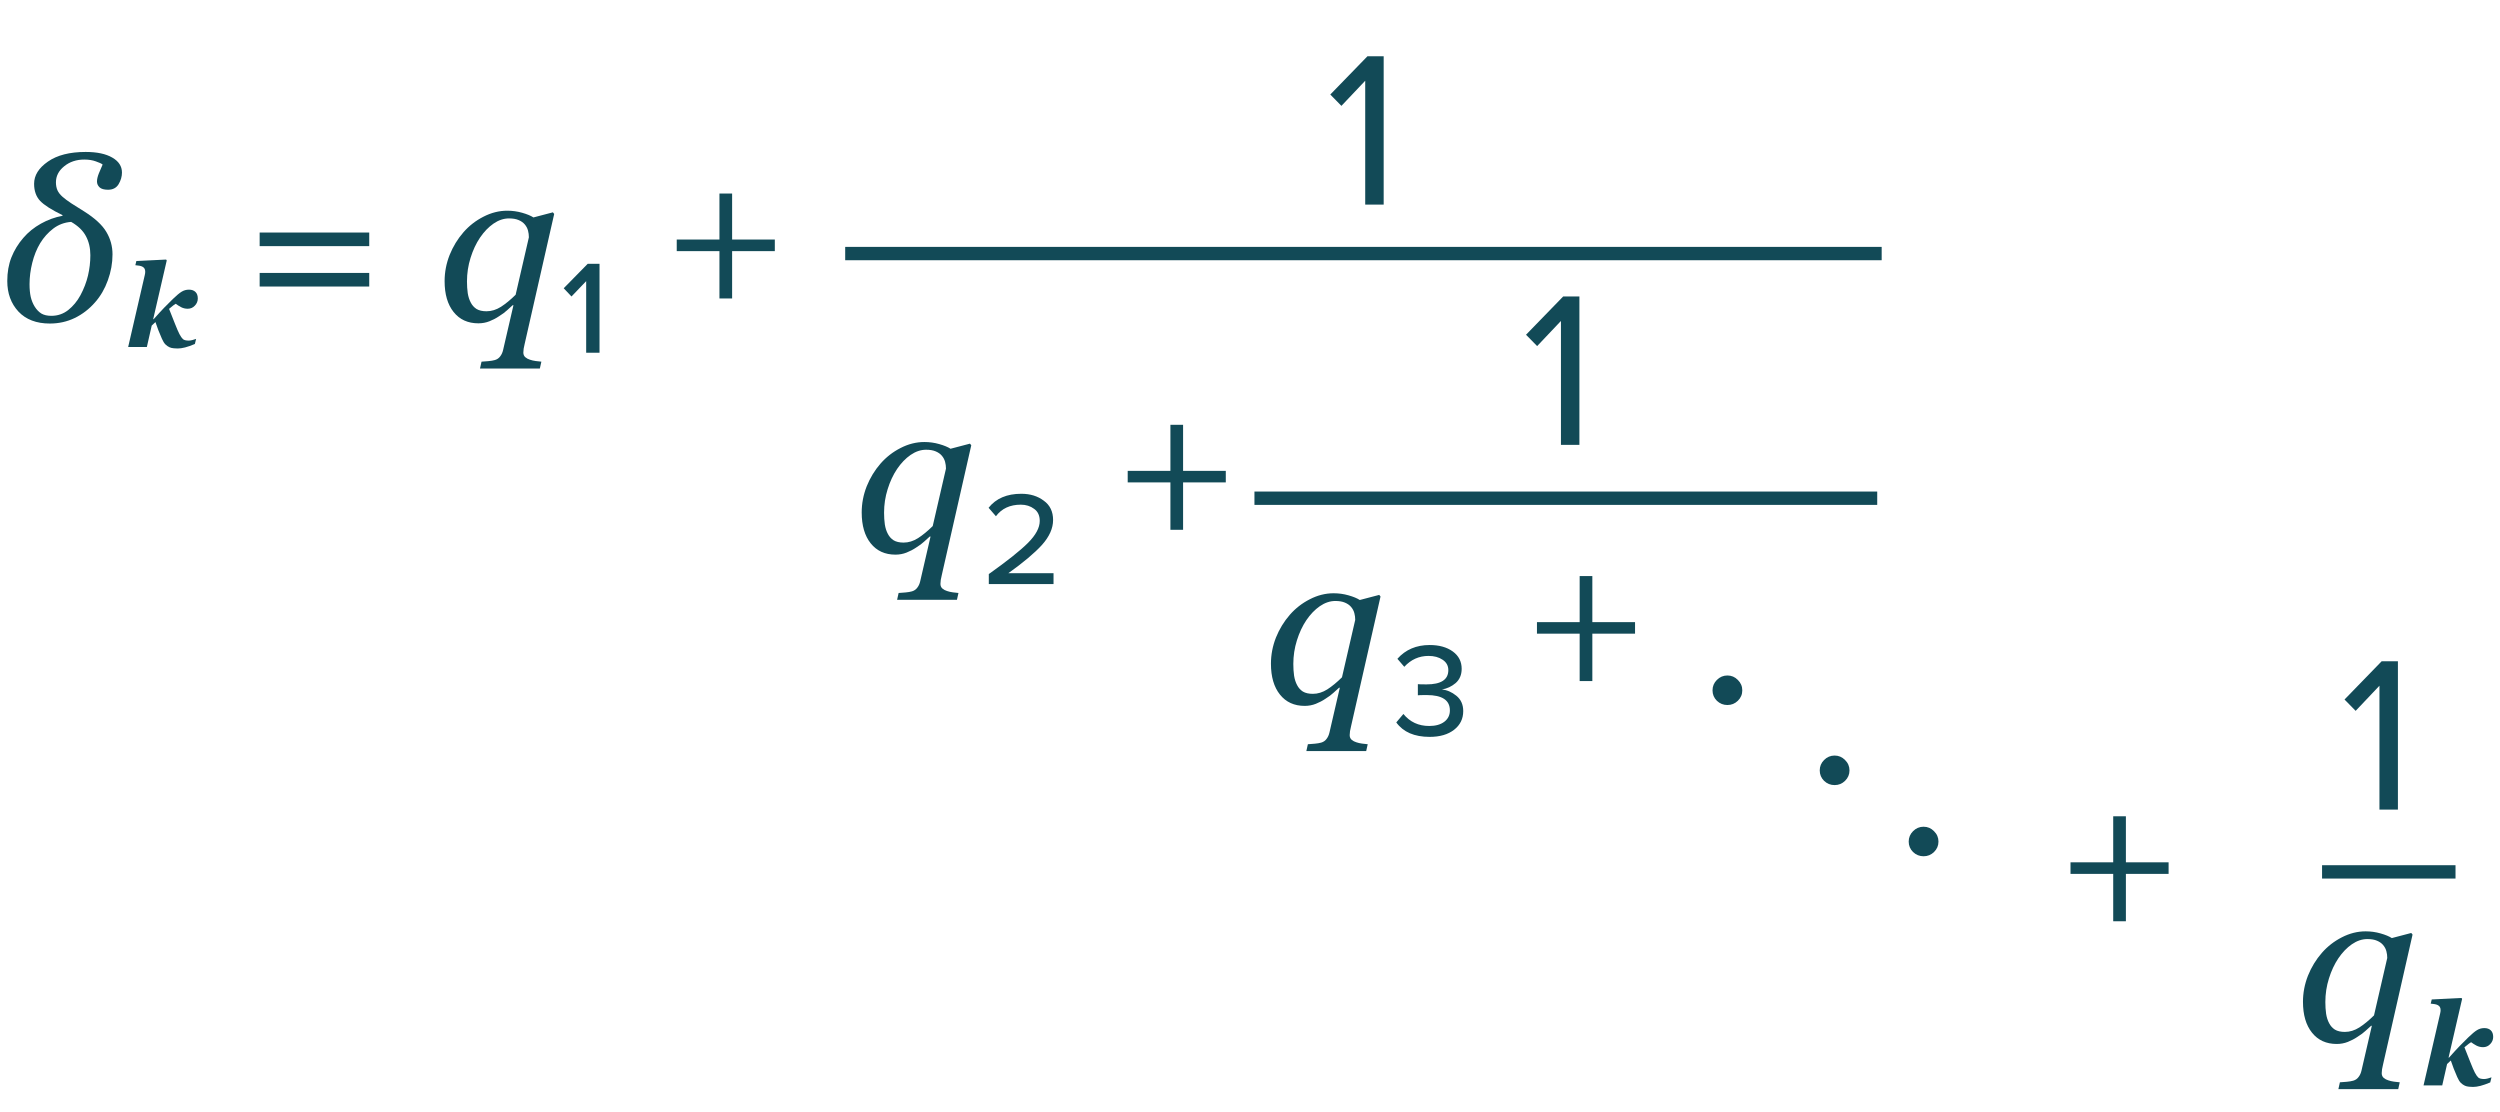 <?xml version="1.0" encoding="UTF-8"?> <svg xmlns="http://www.w3.org/2000/svg" width="281" height="125" viewBox="0 0 281 125" fill="none"> <path d="M269.525 91H267.45V77.075L264.775 79.9L263.525 78.625L267.7 74.325H269.525V91Z" fill="#124A57"></path> <path d="M266.594 115.303H266.508C266.305 115.474 266.093 115.665 265.874 115.877C265.662 116.08 265.361 116.304 264.97 116.548C264.645 116.768 264.287 116.955 263.896 117.11C263.505 117.264 263.09 117.342 262.651 117.342C261.471 117.342 260.543 116.919 259.868 116.072C259.192 115.226 258.854 114.07 258.854 112.605C258.854 111.596 259.042 110.616 259.416 109.664C259.799 108.711 260.319 107.857 260.979 107.1C261.613 106.376 262.362 105.794 263.225 105.354C264.095 104.907 264.986 104.683 265.898 104.683C266.476 104.683 267.033 104.76 267.57 104.915C268.116 105.07 268.539 105.245 268.84 105.44L271.025 104.866L271.171 105.049L267.863 119.612C267.814 119.816 267.774 120.007 267.741 120.186C267.717 120.365 267.705 120.512 267.705 120.625C267.705 120.845 267.778 121.02 267.924 121.15C268.079 121.281 268.254 121.374 268.449 121.431C268.636 121.496 268.848 121.545 269.084 121.578C269.328 121.61 269.544 121.635 269.731 121.651L269.56 122.42H262.834L263.005 121.651C263.265 121.635 263.53 121.614 263.798 121.59C264.067 121.565 264.303 121.525 264.506 121.468C264.759 121.395 264.958 121.256 265.104 121.053C265.259 120.857 265.369 120.613 265.434 120.32L266.594 115.303ZM268.327 107.674C268.327 107.413 268.295 107.161 268.229 106.917C268.164 106.665 268.042 106.433 267.863 106.221C267.692 106.018 267.46 105.855 267.167 105.733C266.883 105.611 266.525 105.55 266.093 105.55C265.499 105.55 264.917 105.745 264.348 106.136C263.786 106.526 263.282 107.051 262.834 107.71C262.395 108.361 262.041 109.118 261.772 109.981C261.503 110.835 261.369 111.718 261.369 112.63C261.369 113.102 261.398 113.541 261.455 113.948C261.52 114.355 261.634 114.709 261.796 115.01C261.951 115.311 262.167 115.551 262.443 115.73C262.728 115.901 263.103 115.987 263.566 115.987C264.12 115.987 264.661 115.82 265.19 115.486C265.719 115.145 266.268 114.693 266.838 114.131L268.327 107.674Z" fill="#124A57"></path> <path d="M280.233 116.554C280.233 116.854 280.123 117.121 279.903 117.354C279.687 117.586 279.418 117.703 279.097 117.703C278.83 117.703 278.583 117.643 278.354 117.525C278.125 117.402 277.924 117.275 277.751 117.144C277.666 117.199 277.584 117.254 277.503 117.309C277.423 117.36 277.256 117.495 277.002 117.715C277.197 118.206 277.41 118.746 277.643 119.334C277.876 119.922 278.051 120.328 278.17 120.553C278.31 120.819 278.441 121.008 278.563 121.118C278.69 121.228 278.91 121.283 279.224 121.283C279.334 121.283 279.471 121.262 279.636 121.219C279.801 121.177 279.937 121.135 280.042 121.092L279.903 121.664C279.484 121.841 279.118 121.97 278.805 122.051C278.492 122.131 278.212 122.171 277.967 122.171C277.848 122.171 277.698 122.163 277.516 122.146C277.338 122.129 277.184 122.091 277.053 122.032C276.888 121.956 276.735 121.85 276.596 121.714C276.46 121.579 276.327 121.363 276.196 121.067C276.01 120.648 275.876 120.328 275.796 120.108C275.72 119.884 275.612 119.582 275.472 119.201L275.053 119.594L274.507 122H272.406L274.272 113.919C274.289 113.847 274.302 113.78 274.311 113.716C274.319 113.653 274.323 113.6 274.323 113.558C274.323 113.405 274.298 113.285 274.247 113.196C274.196 113.107 274.12 113.035 274.019 112.98C273.917 112.925 273.801 112.887 273.669 112.866C273.538 112.845 273.386 112.826 273.212 112.809L273.327 112.339L276.672 112.174L276.742 112.275L275.218 118.877H275.269C275.777 118.306 276.177 117.87 276.469 117.569C276.765 117.265 277.084 116.945 277.427 116.611C277.842 116.209 278.172 115.934 278.417 115.786C278.667 115.633 278.942 115.557 279.243 115.557C279.547 115.557 279.789 115.642 279.966 115.811C280.144 115.98 280.233 116.228 280.233 116.554Z" fill="#124A57"></path> <path d="M41.502 27.663H29.185V26.137H41.502V27.663ZM41.502 32.204H29.185V30.678H41.502V32.204ZM57.713 34.303H57.627C57.424 34.474 57.212 34.665 56.993 34.877C56.781 35.08 56.48 35.304 56.089 35.548C55.764 35.768 55.406 35.955 55.015 36.11C54.624 36.264 54.209 36.342 53.77 36.342C52.59 36.342 51.662 35.919 50.987 35.072C50.311 34.226 49.974 33.07 49.974 31.605C49.974 30.596 50.161 29.616 50.535 28.664C50.918 27.711 51.438 26.857 52.098 26.1C52.732 25.376 53.481 24.794 54.344 24.355C55.215 23.907 56.106 23.683 57.017 23.683C57.595 23.683 58.152 23.76 58.69 23.915C59.235 24.07 59.658 24.245 59.959 24.44L62.144 23.866L62.291 24.049L58.982 38.612C58.934 38.816 58.893 39.007 58.86 39.186C58.836 39.365 58.824 39.512 58.824 39.626C58.824 39.845 58.897 40.02 59.044 40.15C59.198 40.281 59.373 40.374 59.568 40.431C59.755 40.496 59.967 40.545 60.203 40.578C60.447 40.61 60.663 40.635 60.85 40.651L60.679 41.42H53.953L54.124 40.651C54.384 40.635 54.649 40.614 54.917 40.59C55.186 40.565 55.422 40.525 55.626 40.468C55.878 40.395 56.077 40.256 56.224 40.053C56.378 39.857 56.488 39.613 56.553 39.32L57.713 34.303ZM59.446 26.674C59.446 26.413 59.414 26.161 59.349 25.917C59.283 25.665 59.161 25.433 58.982 25.221C58.812 25.018 58.58 24.855 58.287 24.733C58.002 24.611 57.644 24.55 57.212 24.55C56.618 24.55 56.036 24.745 55.467 25.136C54.905 25.526 54.401 26.051 53.953 26.71C53.514 27.361 53.16 28.118 52.891 28.981C52.623 29.835 52.488 30.718 52.488 31.63C52.488 32.102 52.517 32.541 52.574 32.948C52.639 33.355 52.753 33.709 52.916 34.01C53.07 34.311 53.286 34.551 53.562 34.73C53.847 34.901 54.222 34.987 54.685 34.987C55.239 34.987 55.78 34.82 56.309 34.486C56.838 34.145 57.387 33.693 57.957 33.131L59.446 26.674ZM67.386 39.65H65.886V31.6L64.236 33.325L63.361 32.4L66.061 29.65H67.386V39.65ZM87.09 28.225H82.29V33.55H80.865V28.225H76.065V26.925H80.865V21.75H82.29V26.925H87.09V28.225Z" fill="#124A57"></path> <path d="M150.594 77.303H150.508C150.305 77.474 150.093 77.665 149.874 77.877C149.662 78.08 149.361 78.304 148.97 78.548C148.645 78.768 148.287 78.955 147.896 79.11C147.505 79.264 147.09 79.342 146.651 79.342C145.471 79.342 144.543 78.919 143.868 78.072C143.192 77.226 142.854 76.07 142.854 74.606C142.854 73.596 143.042 72.616 143.416 71.664C143.799 70.711 144.319 69.857 144.979 69.1C145.613 68.376 146.362 67.794 147.225 67.355C148.095 66.907 148.986 66.683 149.898 66.683C150.476 66.683 151.033 66.76 151.57 66.915C152.116 67.07 152.539 67.245 152.84 67.44L155.025 66.866L155.171 67.049L151.863 81.612C151.814 81.816 151.774 82.007 151.741 82.186C151.717 82.365 151.705 82.512 151.705 82.626C151.705 82.845 151.778 83.02 151.924 83.15C152.079 83.281 152.254 83.374 152.449 83.431C152.636 83.496 152.848 83.545 153.084 83.578C153.328 83.61 153.544 83.635 153.731 83.651L153.56 84.42H146.834L147.005 83.651C147.265 83.635 147.53 83.614 147.798 83.59C148.067 83.565 148.303 83.525 148.506 83.468C148.759 83.394 148.958 83.256 149.104 83.053C149.259 82.857 149.369 82.613 149.434 82.32L150.594 77.303ZM152.327 69.674C152.327 69.413 152.295 69.161 152.229 68.917C152.164 68.665 152.042 68.433 151.863 68.221C151.692 68.018 151.46 67.855 151.167 67.733C150.883 67.611 150.525 67.55 150.093 67.55C149.499 67.55 148.917 67.745 148.348 68.136C147.786 68.526 147.282 69.051 146.834 69.71C146.395 70.362 146.041 71.118 145.772 71.981C145.503 72.835 145.369 73.718 145.369 74.63C145.369 75.102 145.398 75.541 145.455 75.948C145.52 76.355 145.634 76.709 145.796 77.01C145.951 77.311 146.167 77.551 146.443 77.731C146.728 77.901 147.103 77.987 147.566 77.987C148.12 77.987 148.661 77.82 149.19 77.486C149.719 77.144 150.268 76.693 150.838 76.131L152.327 69.674ZM164.467 79.925C164.467 80.792 164.125 81.492 163.442 82.025C162.758 82.558 161.842 82.825 160.692 82.825C158.975 82.825 157.725 82.283 156.942 81.2L157.742 80.25C158.475 81.15 159.442 81.6 160.642 81.6C161.358 81.6 161.925 81.442 162.342 81.125C162.758 80.808 162.967 80.383 162.967 79.85C162.967 78.7 162.1 78.125 160.367 78.125C159.8 78.125 159.467 78.133 159.367 78.15V76.9C159.483 76.917 159.808 76.925 160.342 76.925C161.975 76.925 162.792 76.392 162.792 75.325C162.792 74.825 162.575 74.433 162.142 74.15C161.725 73.867 161.2 73.725 160.567 73.725C159.5 73.725 158.592 74.133 157.842 74.95L157.067 74.05C157.983 73.017 159.192 72.5 160.692 72.5C161.758 72.5 162.625 72.742 163.292 73.225C163.958 73.708 164.292 74.358 164.292 75.175C164.292 75.842 164.067 76.375 163.617 76.775C163.167 77.158 162.65 77.4 162.067 77.5C162.633 77.55 163.175 77.783 163.692 78.2C164.208 78.617 164.467 79.192 164.467 79.925ZM183.779 71.225H178.979V76.55H177.554V71.225H172.754V69.925H177.554V64.75H178.979V69.925H183.779V71.225ZM195.833 77.596C195.833 78.052 195.666 78.442 195.333 78.768C195.007 79.085 194.616 79.244 194.161 79.244C193.705 79.244 193.31 79.085 192.977 78.768C192.651 78.442 192.488 78.052 192.488 77.596C192.488 77.141 192.651 76.75 192.977 76.424C193.31 76.091 193.705 75.924 194.161 75.924C194.616 75.924 195.007 76.091 195.333 76.424C195.666 76.75 195.833 77.141 195.833 77.596Z" fill="#124A57"></path> <path d="M243.75 98.225H238.95V103.55H237.525V98.225H232.725V96.925H237.525V91.75H238.95V96.925H243.75V98.225Z" fill="#124A57"></path> <path d="M207.883 86.596C207.883 87.052 207.716 87.442 207.382 87.768C207.057 88.085 206.666 88.244 206.21 88.244C205.755 88.244 205.36 88.085 205.026 87.768C204.701 87.442 204.538 87.052 204.538 86.596C204.538 86.141 204.701 85.75 205.026 85.424C205.36 85.091 205.755 84.924 206.21 84.924C206.666 84.924 207.057 85.091 207.382 85.424C207.716 85.75 207.883 86.141 207.883 86.596Z" fill="#124A57"></path> <path d="M217.883 94.596C217.883 95.052 217.716 95.442 217.382 95.768C217.057 96.085 216.666 96.244 216.21 96.244C215.755 96.244 215.36 96.085 215.026 95.768C214.701 95.442 214.538 95.052 214.538 94.596C214.538 94.141 214.701 93.75 215.026 93.424C215.36 93.091 215.755 92.924 216.21 92.924C216.666 92.924 217.057 93.091 217.382 93.424C217.716 93.75 217.883 94.141 217.883 94.596Z" fill="#124A57"></path> <path d="M155.525 23H153.45V9.075L150.775 11.9L149.525 10.625L153.7 6.325H155.525V23Z" fill="#124A57"></path> <path d="M95 28.5H211.5" stroke="#124A57" stroke-width="1.5"></path> <path d="M12.646 28.59C12.646 29.575 12.472 30.547 12.122 31.508C11.78 32.46 11.3 33.286 10.681 33.986C10.03 34.734 9.269 35.321 8.398 35.744C7.536 36.159 6.604 36.366 5.603 36.366C4.097 36.366 2.922 35.919 2.075 35.023C1.237 34.12 0.818 32.973 0.818 31.581C0.818 30.605 0.972 29.721 1.282 28.932C1.599 28.135 2.047 27.402 2.625 26.735C3.17 26.1 3.829 25.567 4.602 25.136C5.375 24.704 6.181 24.412 7.019 24.257L7.031 24.184C5.802 23.59 4.96 23.052 4.504 22.572C4.057 22.092 3.833 21.453 3.833 20.656C3.833 19.712 4.35 18.882 5.383 18.166C6.417 17.441 7.833 17.079 9.631 17.079C10.901 17.079 11.898 17.291 12.622 17.714C13.346 18.129 13.709 18.69 13.709 19.398C13.709 19.846 13.582 20.281 13.33 20.705C13.078 21.12 12.683 21.327 12.146 21.327C11.707 21.327 11.389 21.238 11.194 21.059C10.998 20.871 10.901 20.652 10.901 20.399C10.901 20.147 10.97 19.846 11.108 19.496C11.255 19.138 11.397 18.804 11.536 18.495C11.414 18.389 11.161 18.271 10.779 18.141C10.405 18.003 9.969 17.934 9.473 17.934C8.586 17.934 7.833 18.186 7.214 18.69C6.596 19.187 6.287 19.789 6.287 20.497C6.287 20.831 6.344 21.128 6.458 21.388C6.571 21.64 6.763 21.885 7.031 22.121C7.267 22.332 7.601 22.58 8.032 22.865C8.472 23.142 8.944 23.439 9.448 23.756C10.661 24.521 11.495 25.29 11.951 26.064C12.415 26.837 12.646 27.679 12.646 28.59ZM9.045 33.18C9.428 32.464 9.709 31.732 9.888 30.983C10.067 30.226 10.156 29.461 10.156 28.688C10.156 27.874 9.989 27.158 9.656 26.54C9.33 25.921 8.777 25.388 7.996 24.94C7.239 24.997 6.567 25.25 5.981 25.697C5.404 26.137 4.915 26.682 4.517 27.333C4.126 27.984 3.829 28.721 3.625 29.543C3.422 30.356 3.32 31.158 3.32 31.947C3.32 32.492 3.365 32.969 3.455 33.376C3.552 33.782 3.703 34.149 3.906 34.474C4.118 34.808 4.366 35.064 4.651 35.243C4.944 35.414 5.318 35.499 5.774 35.499C6.482 35.499 7.113 35.284 7.666 34.852C8.219 34.413 8.679 33.856 9.045 33.18Z" fill="#124A57"></path> <path d="M22.233 33.554C22.233 33.854 22.123 34.121 21.903 34.353C21.687 34.586 21.418 34.703 21.097 34.703C20.83 34.703 20.582 34.643 20.354 34.525C20.125 34.402 19.924 34.275 19.751 34.144C19.666 34.199 19.584 34.254 19.503 34.309C19.423 34.36 19.256 34.495 19.002 34.715C19.197 35.206 19.41 35.746 19.643 36.334C19.876 36.922 20.051 37.328 20.17 37.553C20.31 37.819 20.441 38.008 20.564 38.118C20.69 38.228 20.91 38.283 21.224 38.283C21.334 38.283 21.471 38.262 21.636 38.219C21.801 38.177 21.937 38.135 22.043 38.092L21.903 38.664C21.484 38.841 21.118 38.97 20.805 39.051C20.491 39.131 20.212 39.171 19.967 39.171C19.848 39.171 19.698 39.163 19.516 39.146C19.338 39.129 19.184 39.091 19.053 39.032C18.888 38.956 18.735 38.85 18.596 38.714C18.46 38.579 18.327 38.363 18.196 38.067C18.01 37.648 17.876 37.328 17.796 37.108C17.72 36.884 17.612 36.581 17.472 36.201L17.053 36.594L16.507 39H14.406L16.273 30.919C16.289 30.848 16.302 30.78 16.311 30.716C16.319 30.653 16.323 30.6 16.323 30.558C16.323 30.405 16.298 30.285 16.247 30.196C16.196 30.107 16.12 30.035 16.019 29.98C15.917 29.925 15.801 29.887 15.669 29.866C15.538 29.845 15.386 29.826 15.212 29.809L15.327 29.339L18.672 29.174L18.742 29.275L17.218 35.877H17.269C17.777 35.306 18.177 34.87 18.469 34.569C18.765 34.265 19.084 33.945 19.427 33.611C19.842 33.209 20.172 32.934 20.418 32.786C20.667 32.633 20.942 32.557 21.243 32.557C21.547 32.557 21.789 32.642 21.966 32.811C22.144 32.98 22.233 33.228 22.233 33.554Z" fill="#124A57"></path> <path d="M261 98H276" stroke="#124A57" stroke-width="1.5"></path> <path d="M104.594 60.303H104.508C104.305 60.474 104.093 60.665 103.874 60.877C103.662 61.08 103.361 61.304 102.97 61.548C102.645 61.768 102.287 61.955 101.896 62.11C101.505 62.264 101.09 62.342 100.651 62.342C99.471 62.342 98.543 61.919 97.868 61.072C97.192 60.226 96.855 59.07 96.855 57.605C96.855 56.596 97.042 55.616 97.416 54.664C97.799 53.711 98.319 52.857 98.978 52.1C99.613 51.376 100.362 50.794 101.225 50.355C102.095 49.907 102.986 49.683 103.898 49.683C104.476 49.683 105.033 49.76 105.57 49.915C106.116 50.07 106.539 50.245 106.84 50.44L109.025 49.866L109.171 50.049L105.863 64.612C105.814 64.816 105.774 65.007 105.741 65.186C105.717 65.365 105.705 65.512 105.705 65.626C105.705 65.845 105.778 66.02 105.924 66.15C106.079 66.281 106.254 66.374 106.449 66.431C106.636 66.496 106.848 66.545 107.084 66.578C107.328 66.61 107.544 66.635 107.731 66.651L107.56 67.42H100.834L101.005 66.651C101.265 66.635 101.53 66.614 101.798 66.59C102.067 66.565 102.303 66.525 102.506 66.468C102.759 66.394 102.958 66.256 103.104 66.053C103.259 65.857 103.369 65.613 103.434 65.32L104.594 60.303ZM106.327 52.674C106.327 52.413 106.295 52.161 106.229 51.917C106.164 51.665 106.042 51.433 105.863 51.221C105.692 51.018 105.46 50.855 105.167 50.733C104.883 50.611 104.525 50.55 104.093 50.55C103.499 50.55 102.917 50.745 102.348 51.136C101.786 51.526 101.282 52.051 100.834 52.71C100.395 53.361 100.041 54.118 99.772 54.981C99.503 55.835 99.369 56.718 99.369 57.63C99.369 58.102 99.398 58.541 99.455 58.948C99.52 59.355 99.634 59.709 99.796 60.01C99.951 60.311 100.167 60.551 100.443 60.73C100.728 60.901 101.103 60.987 101.566 60.987C102.12 60.987 102.661 60.82 103.19 60.486C103.719 60.145 104.268 59.693 104.838 59.131L106.327 52.674ZM118.417 65.65H111.142V64.525C113.208 63.058 114.675 61.892 115.542 61.025C116.425 60.142 116.867 59.317 116.867 58.55C116.867 57.95 116.658 57.5 116.242 57.2C115.825 56.883 115.325 56.725 114.742 56.725C113.525 56.725 112.592 57.158 111.942 58.025L111.117 57.075C111.95 56.025 113.175 55.5 114.792 55.5C115.792 55.5 116.633 55.758 117.317 56.275C118.017 56.775 118.367 57.5 118.367 58.45C118.367 59.383 117.95 60.317 117.117 61.25C116.283 62.167 115.025 63.225 113.342 64.425H118.417V65.65ZM137.779 54.225H132.979V59.55H131.554V54.225H126.754V52.925H131.554V47.75H132.979V52.925H137.779V54.225Z" fill="#124A57"></path> <path d="M177.525 50H175.45V36.075L172.775 38.9L171.525 37.625L175.7 33.325H177.525V50Z" fill="#124A57"></path> <path d="M141 56H211" stroke="#124A57" stroke-width="1.5"></path> </svg> 